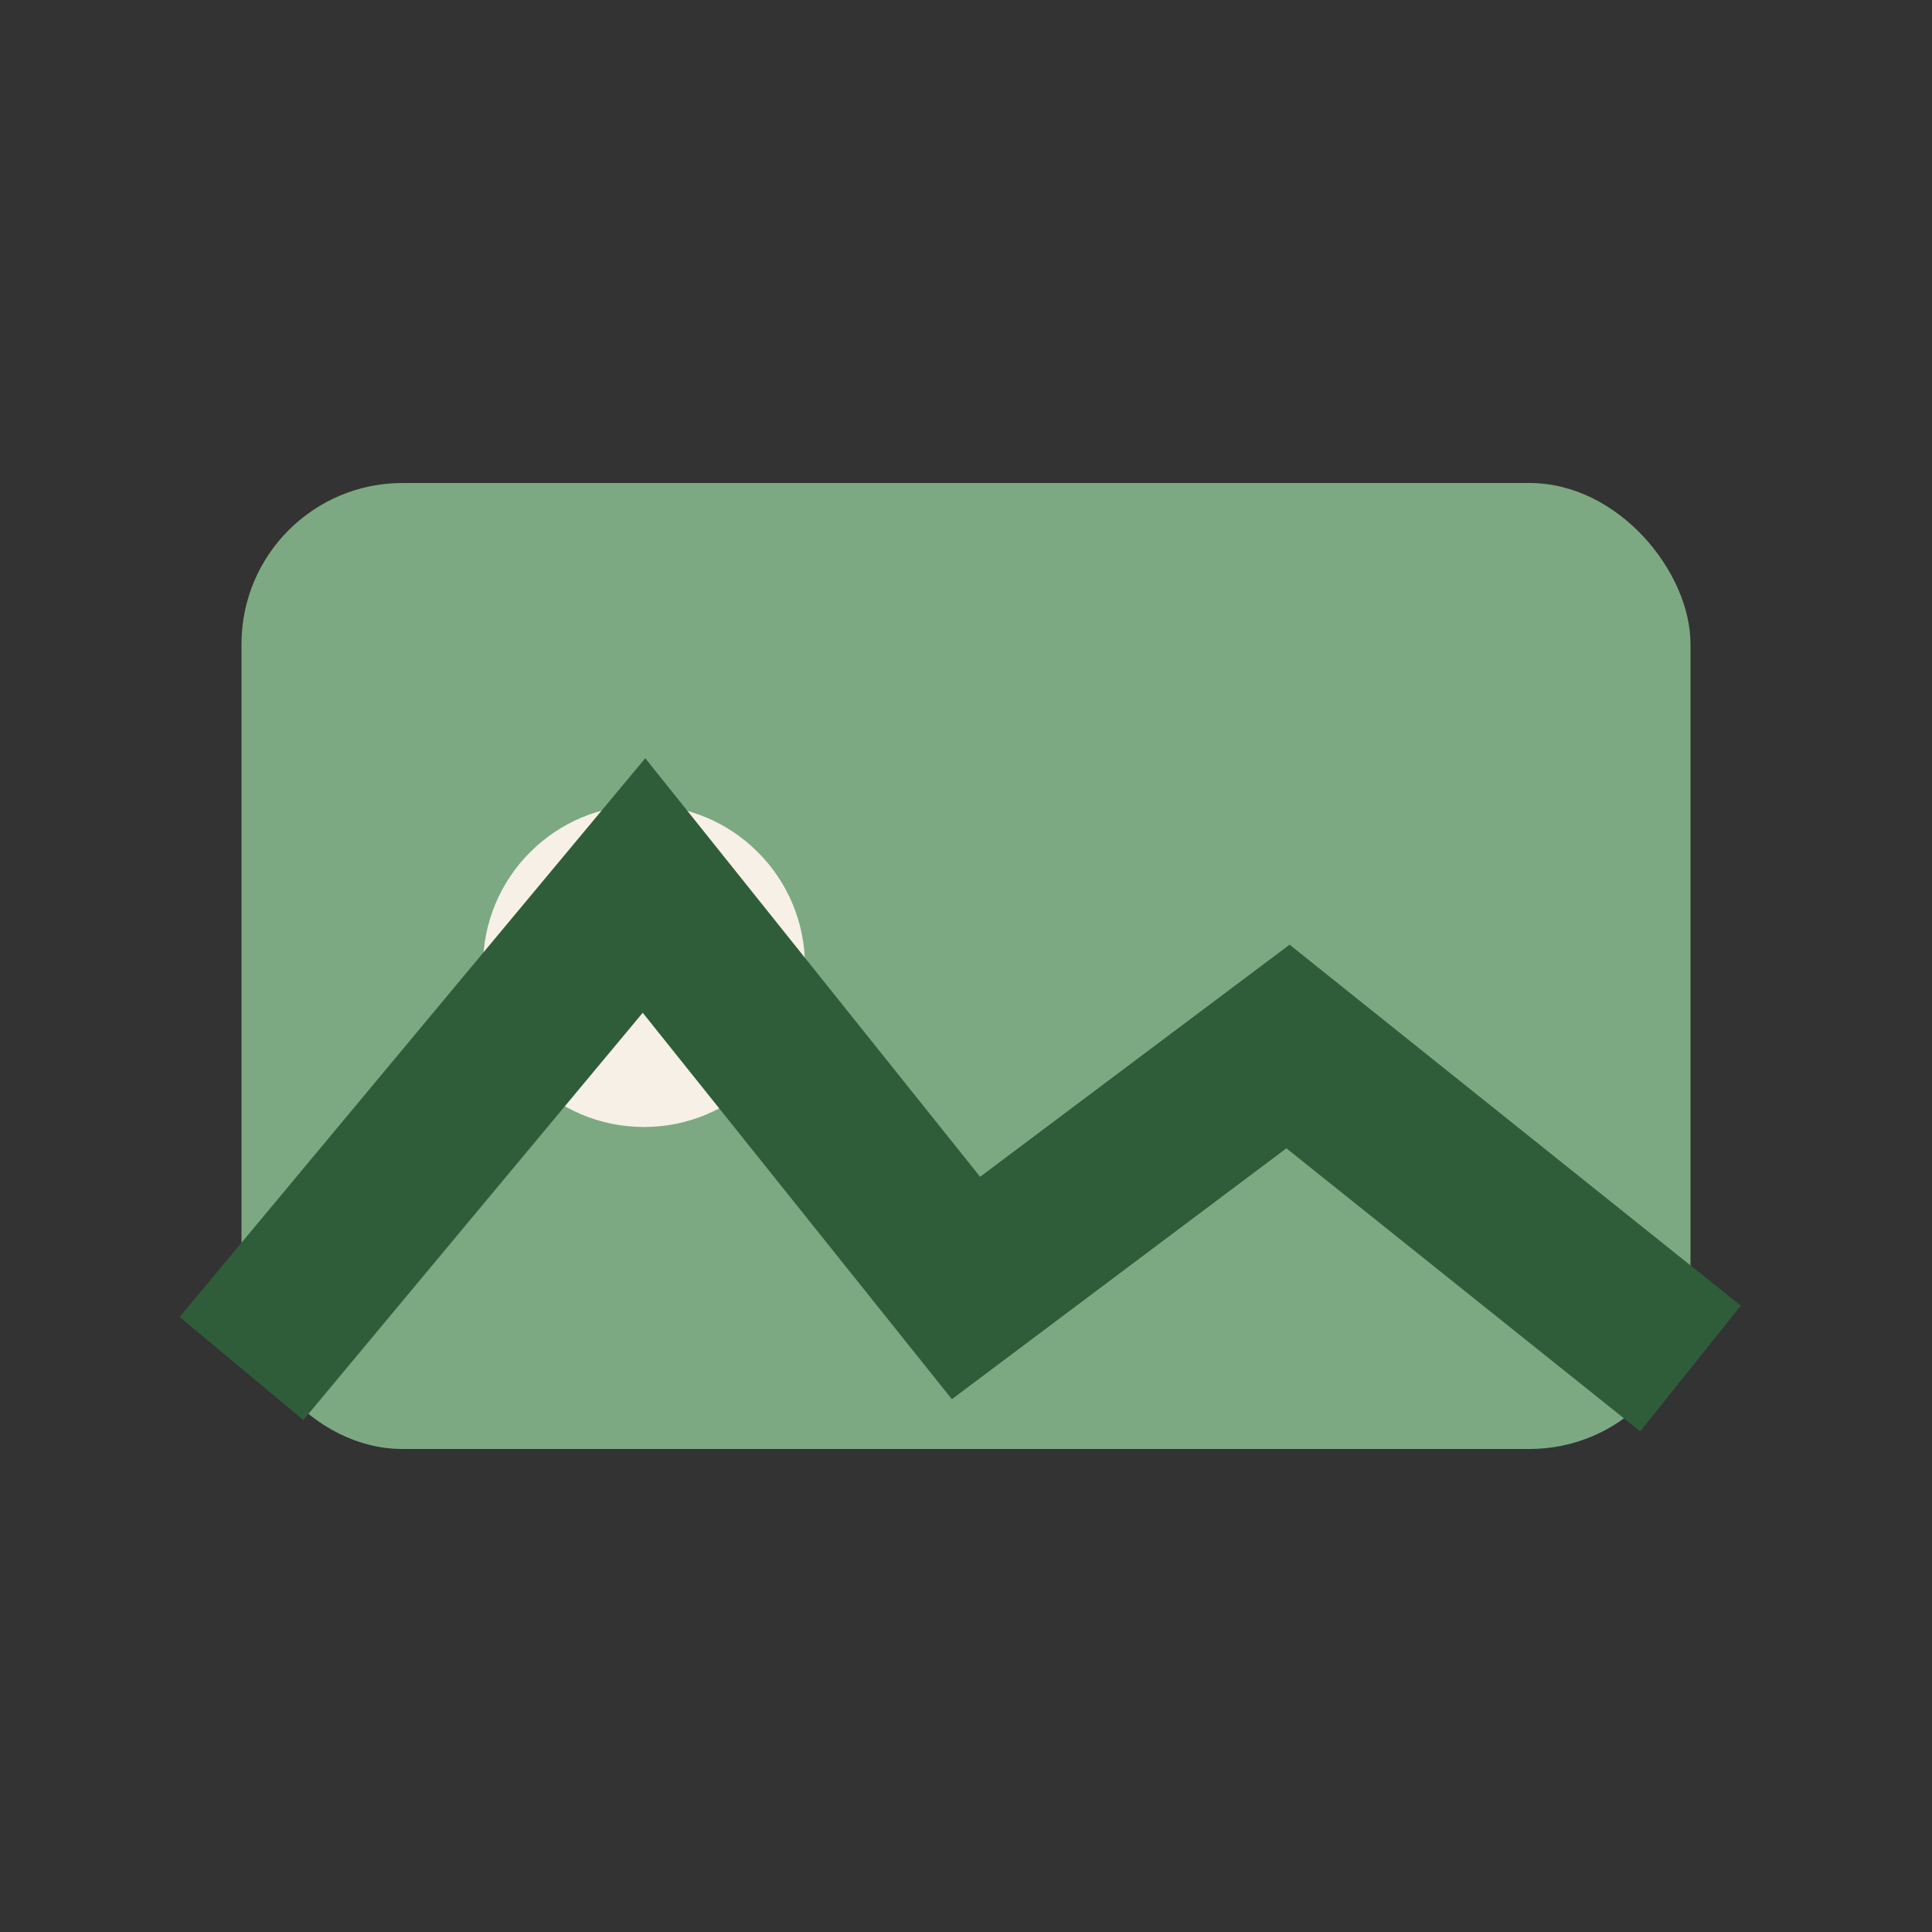 <?xml version="1.0" encoding="UTF-8"?>
<svg xmlns="http://www.w3.org/2000/svg" viewBox="0 0 24 24" width="32" height="32"><rect x="0" y="0" width="24" height="24" fill="#333333" stroke="none"/><rect x="3" y="6" width="18" height="12" rx="2" fill="#7CA982"/><circle cx="8" cy="12" r="2" fill="#F7F0E6"/><path d="M3 17l5-6 4 5 4-3 5 4" stroke="#2F5D3A" stroke-width="2" fill="none"/></svg>